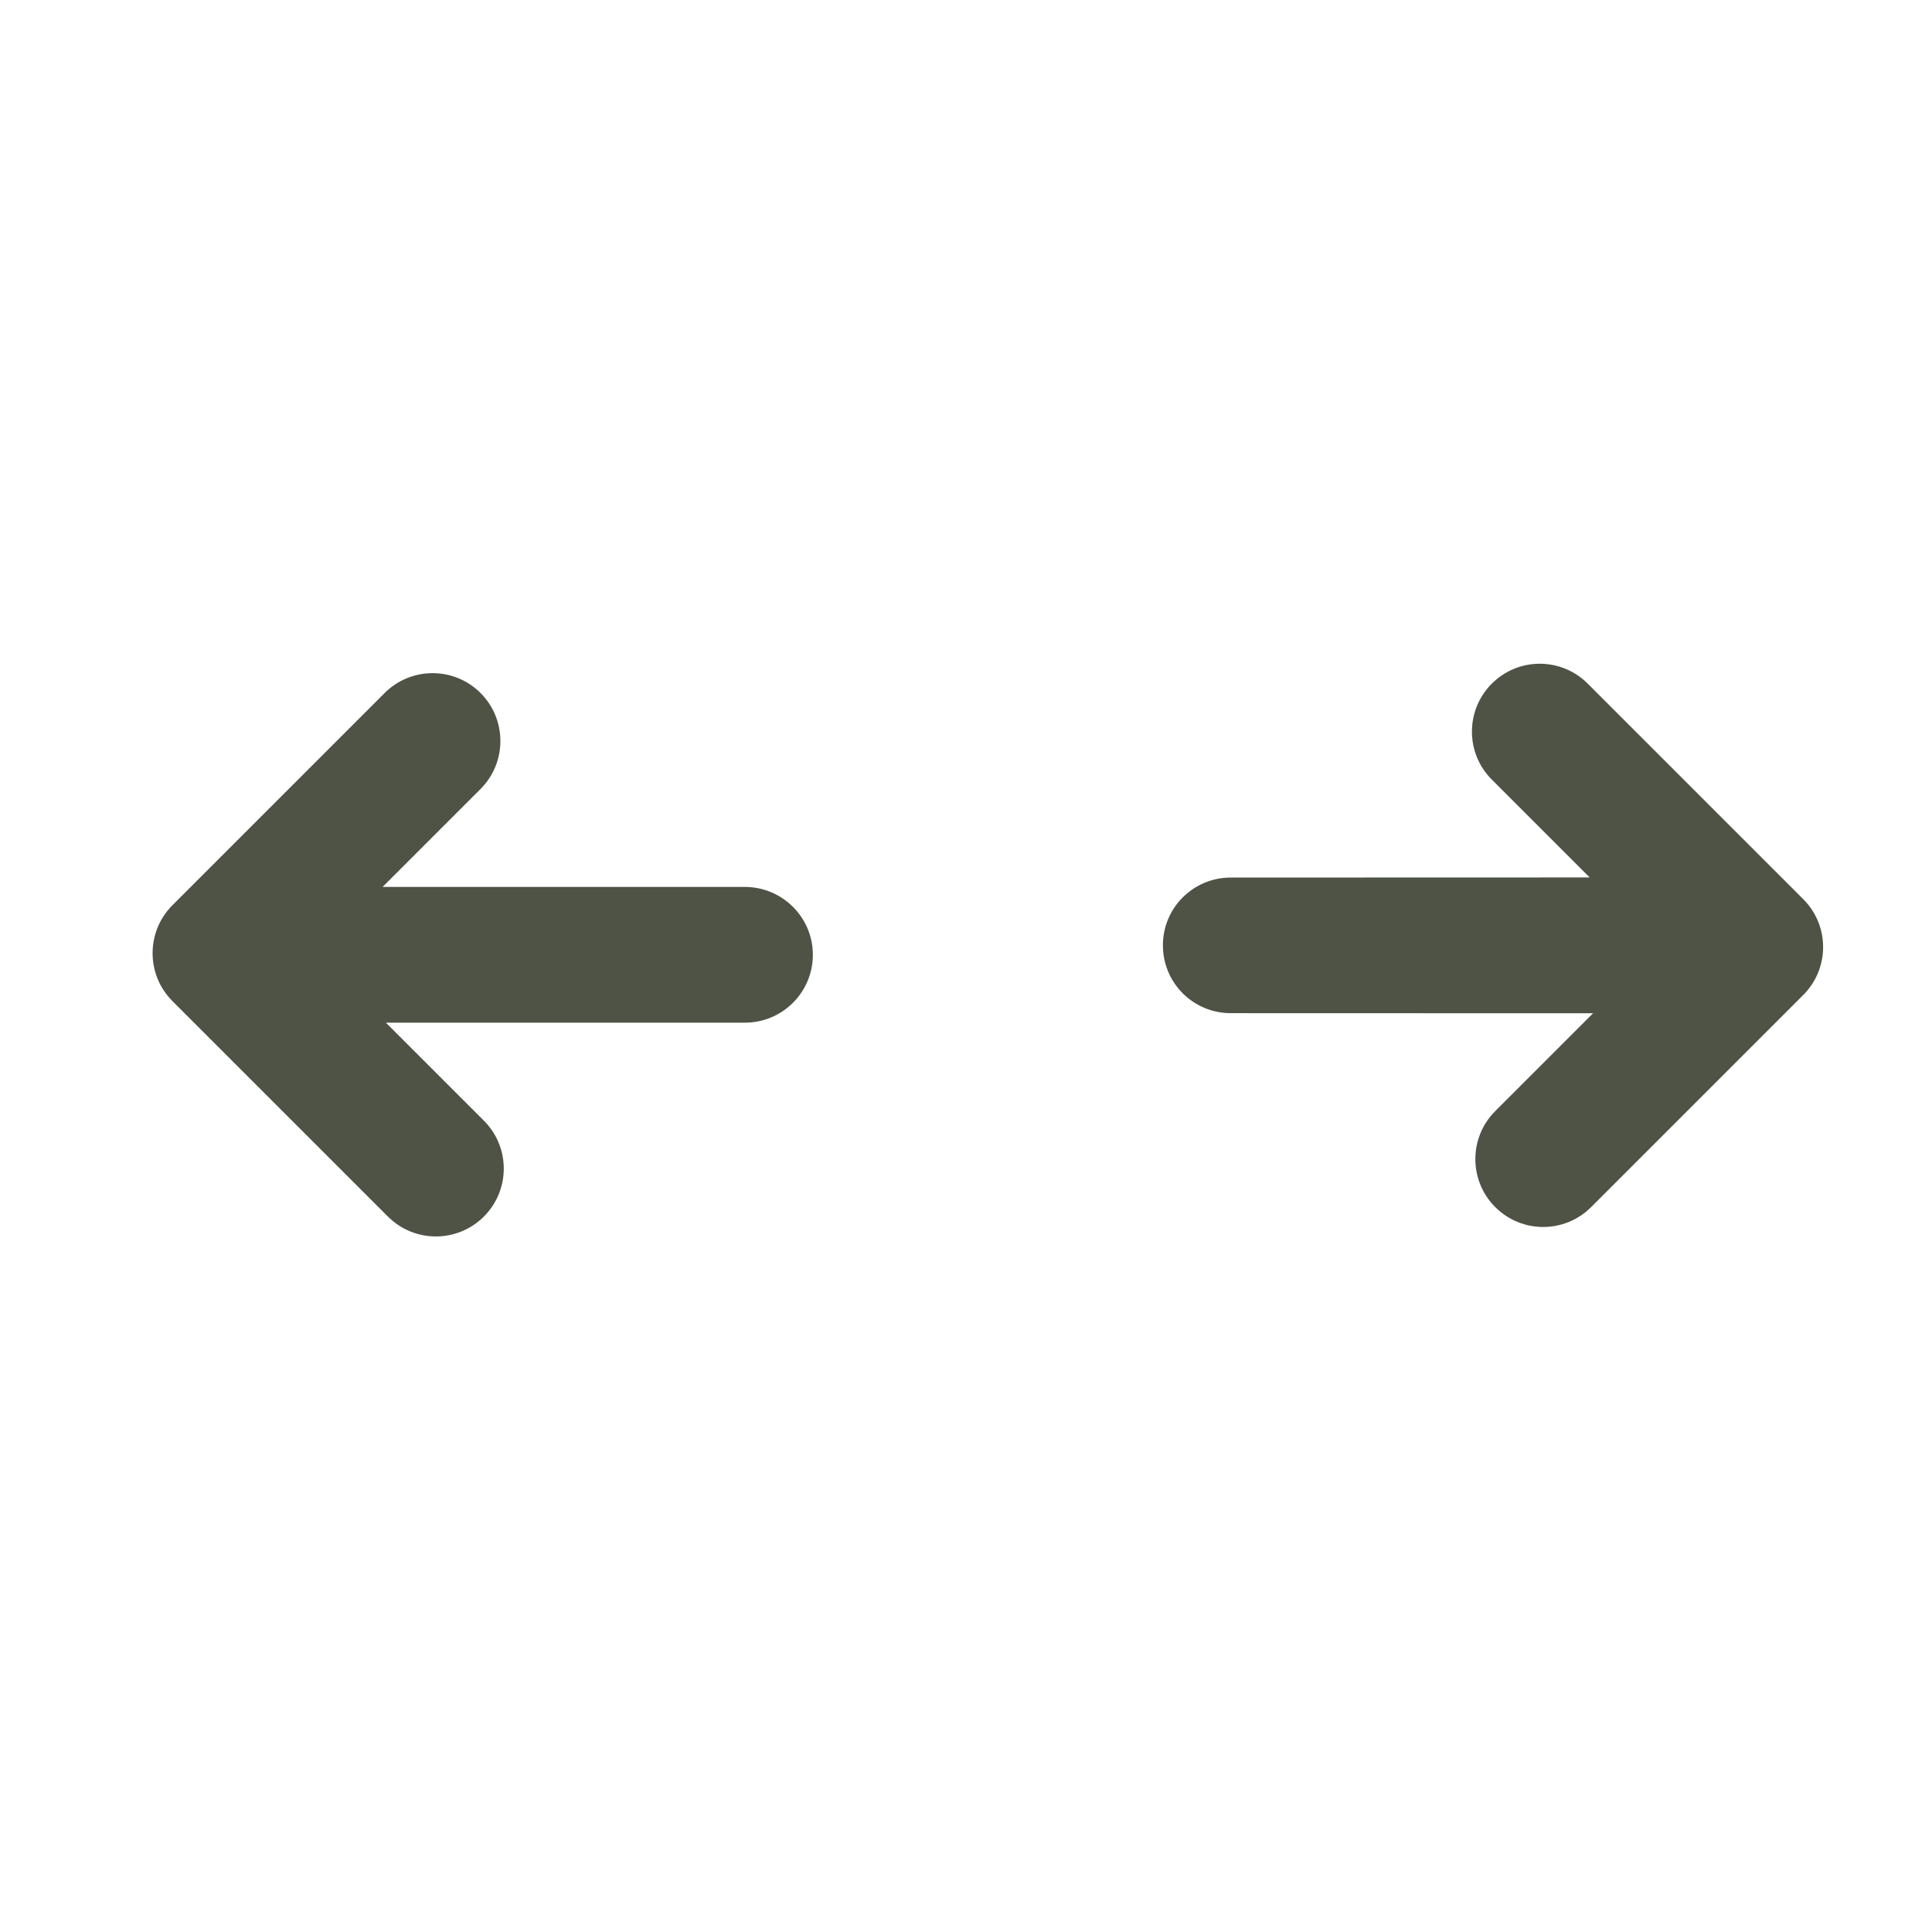 <?xml version="1.0" encoding="UTF-8"?>
<svg id="Layer_1" xmlns="http://www.w3.org/2000/svg" version="1.1" viewBox="0 0 200 200">
  <!-- Generator: Adobe Illustrator 29.7.0, SVG Export Plug-In . SVG Version: 2.1.1 Build 138)  -->
  <defs>
    <style>
      .st0 {
        fill: #4e5346;
      }
    </style>
  </defs>
  <path class="st0" d="M186.666,103.006l-21.95,21.95c-2.748,2.748-7.184,2.748-9.932,0-2.737-2.737-2.748-7.184,0-9.932l10.131-10.131-37.511-.011c-1.942,0-3.697-.784-4.966-2.053-1.269-1.269-2.053-3.024-2.053-4.966-.011-3.874,3.134-7.019,7.019-7.019l37.158-.011-10.131-10.131c-2.748-2.748-2.737-7.195,0-9.932,2.748-2.748,7.184-2.748,9.932,0l22.304,22.304c2.748,2.748,2.748,7.184,0,9.932Z"/>
  <path class="st0" d="M77.117,105.866l-37.169 0,10.142,10.142c2.748,2.748,2.748,7.184,0,9.932-2.737,2.737-7.184,2.748-9.932,0l-22.304-22.304c-2.748-2.748-2.737-7.195,0-9.932l21.962-21.962c2.737-2.737,7.184-2.748,9.932,0,2.737,2.737,2.737,7.195,0,9.932l-10.142,10.142h37.522c3.874.011,7.019,3.156,7.019,7.019,0,3.885-3.145,7.03-7.03,7.03Z"/>
</svg>